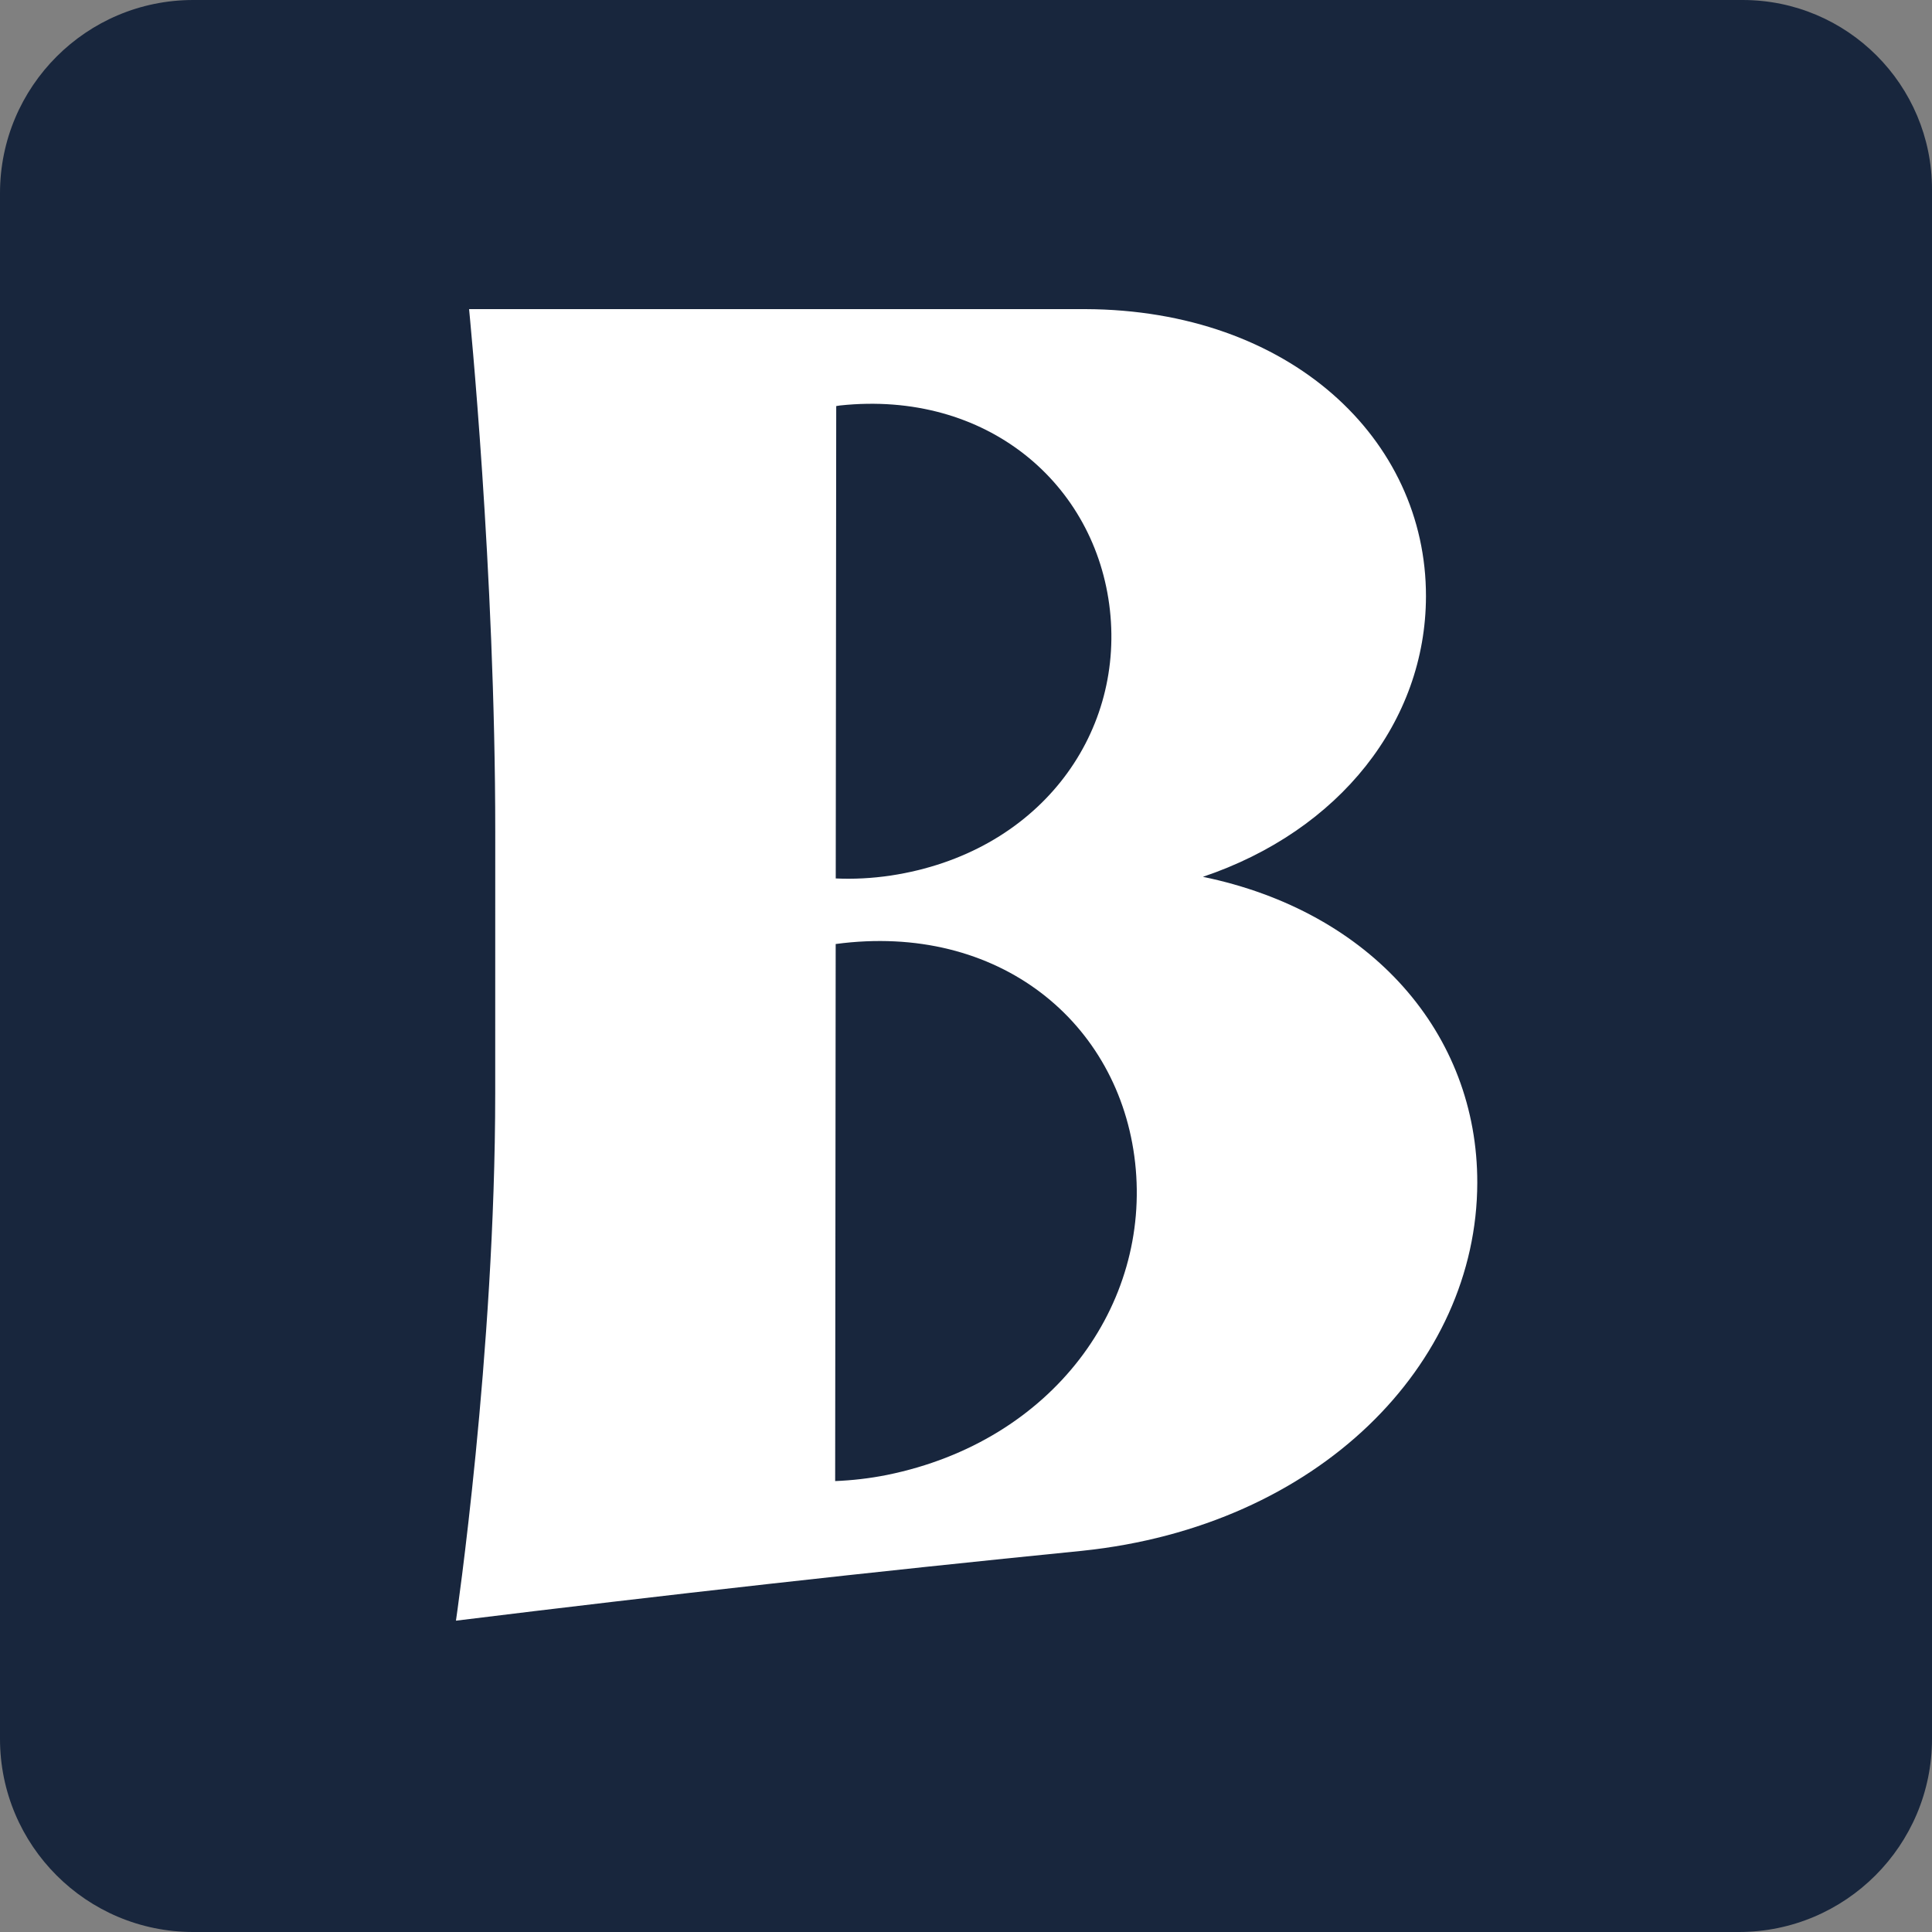 <?xml version="1.0" encoding="UTF-8"?> <svg xmlns="http://www.w3.org/2000/svg" xmlns:xlink="http://www.w3.org/1999/xlink" xmlns:svgjs="http://svgjs.com/svgjs" width="500" height="500"><rect width="100%" height="100%" fill="#808080" stroke="none"/> <svg xmlns="http://www.w3.org/2000/svg" width="500" height="500" viewBox="0 0 500 500" fill="none"> <path d="M0 50C0 22.386 22.386 0 50 0H451C478.062 0 500 21.938 500 49V450C500 477.614 477.614 500 450 500H50C22.386 500 0 477.614 0 450V50Z" fill="#18263D"></path> <path fill-rule="evenodd" clip-rule="evenodd" d="M229.589 381.707C224.956 382.637 220.488 383.124 216.139 383.303C216.19 336.971 216.233 290.644 216.275 244.312C258.453 238.648 289.74 264.593 293.77 300.899C297.856 337.714 272.539 372.967 229.589 381.707M217.394 104.937C255.367 100.889 283.633 125.209 287.247 157.896C290.858 190.604 268.494 220.817 230.563 226.587C225.633 227.321 220.856 227.55 216.29 227.342C216.329 186.594 216.371 145.842 216.414 105.089C216.744 105.039 217.05 104.971 217.394 104.937M311.311 226.92C346.773 214.964 368.976 186.652 369.039 154.355C369.124 113.629 333.858 80.195 280.886 80H121.399C121.386 80.047 128.187 147.715 128.17 215.274C128.17 237.82 128.166 260.362 128.162 282.913C128.157 350.429 118.004 419.354 118 419.43C171.964 412.777 225.988 406.748 280.063 401.347C341.279 394.987 382.226 353.11 382.319 306.125C382.4 267.545 354.962 235.928 311.311 226.92" fill="white"></path> </svg> <style>@media (prefers-color-scheme: light) { :root { filter: none; } } @media (prefers-color-scheme: dark) { :root { filter: none; } } </style> </svg> 